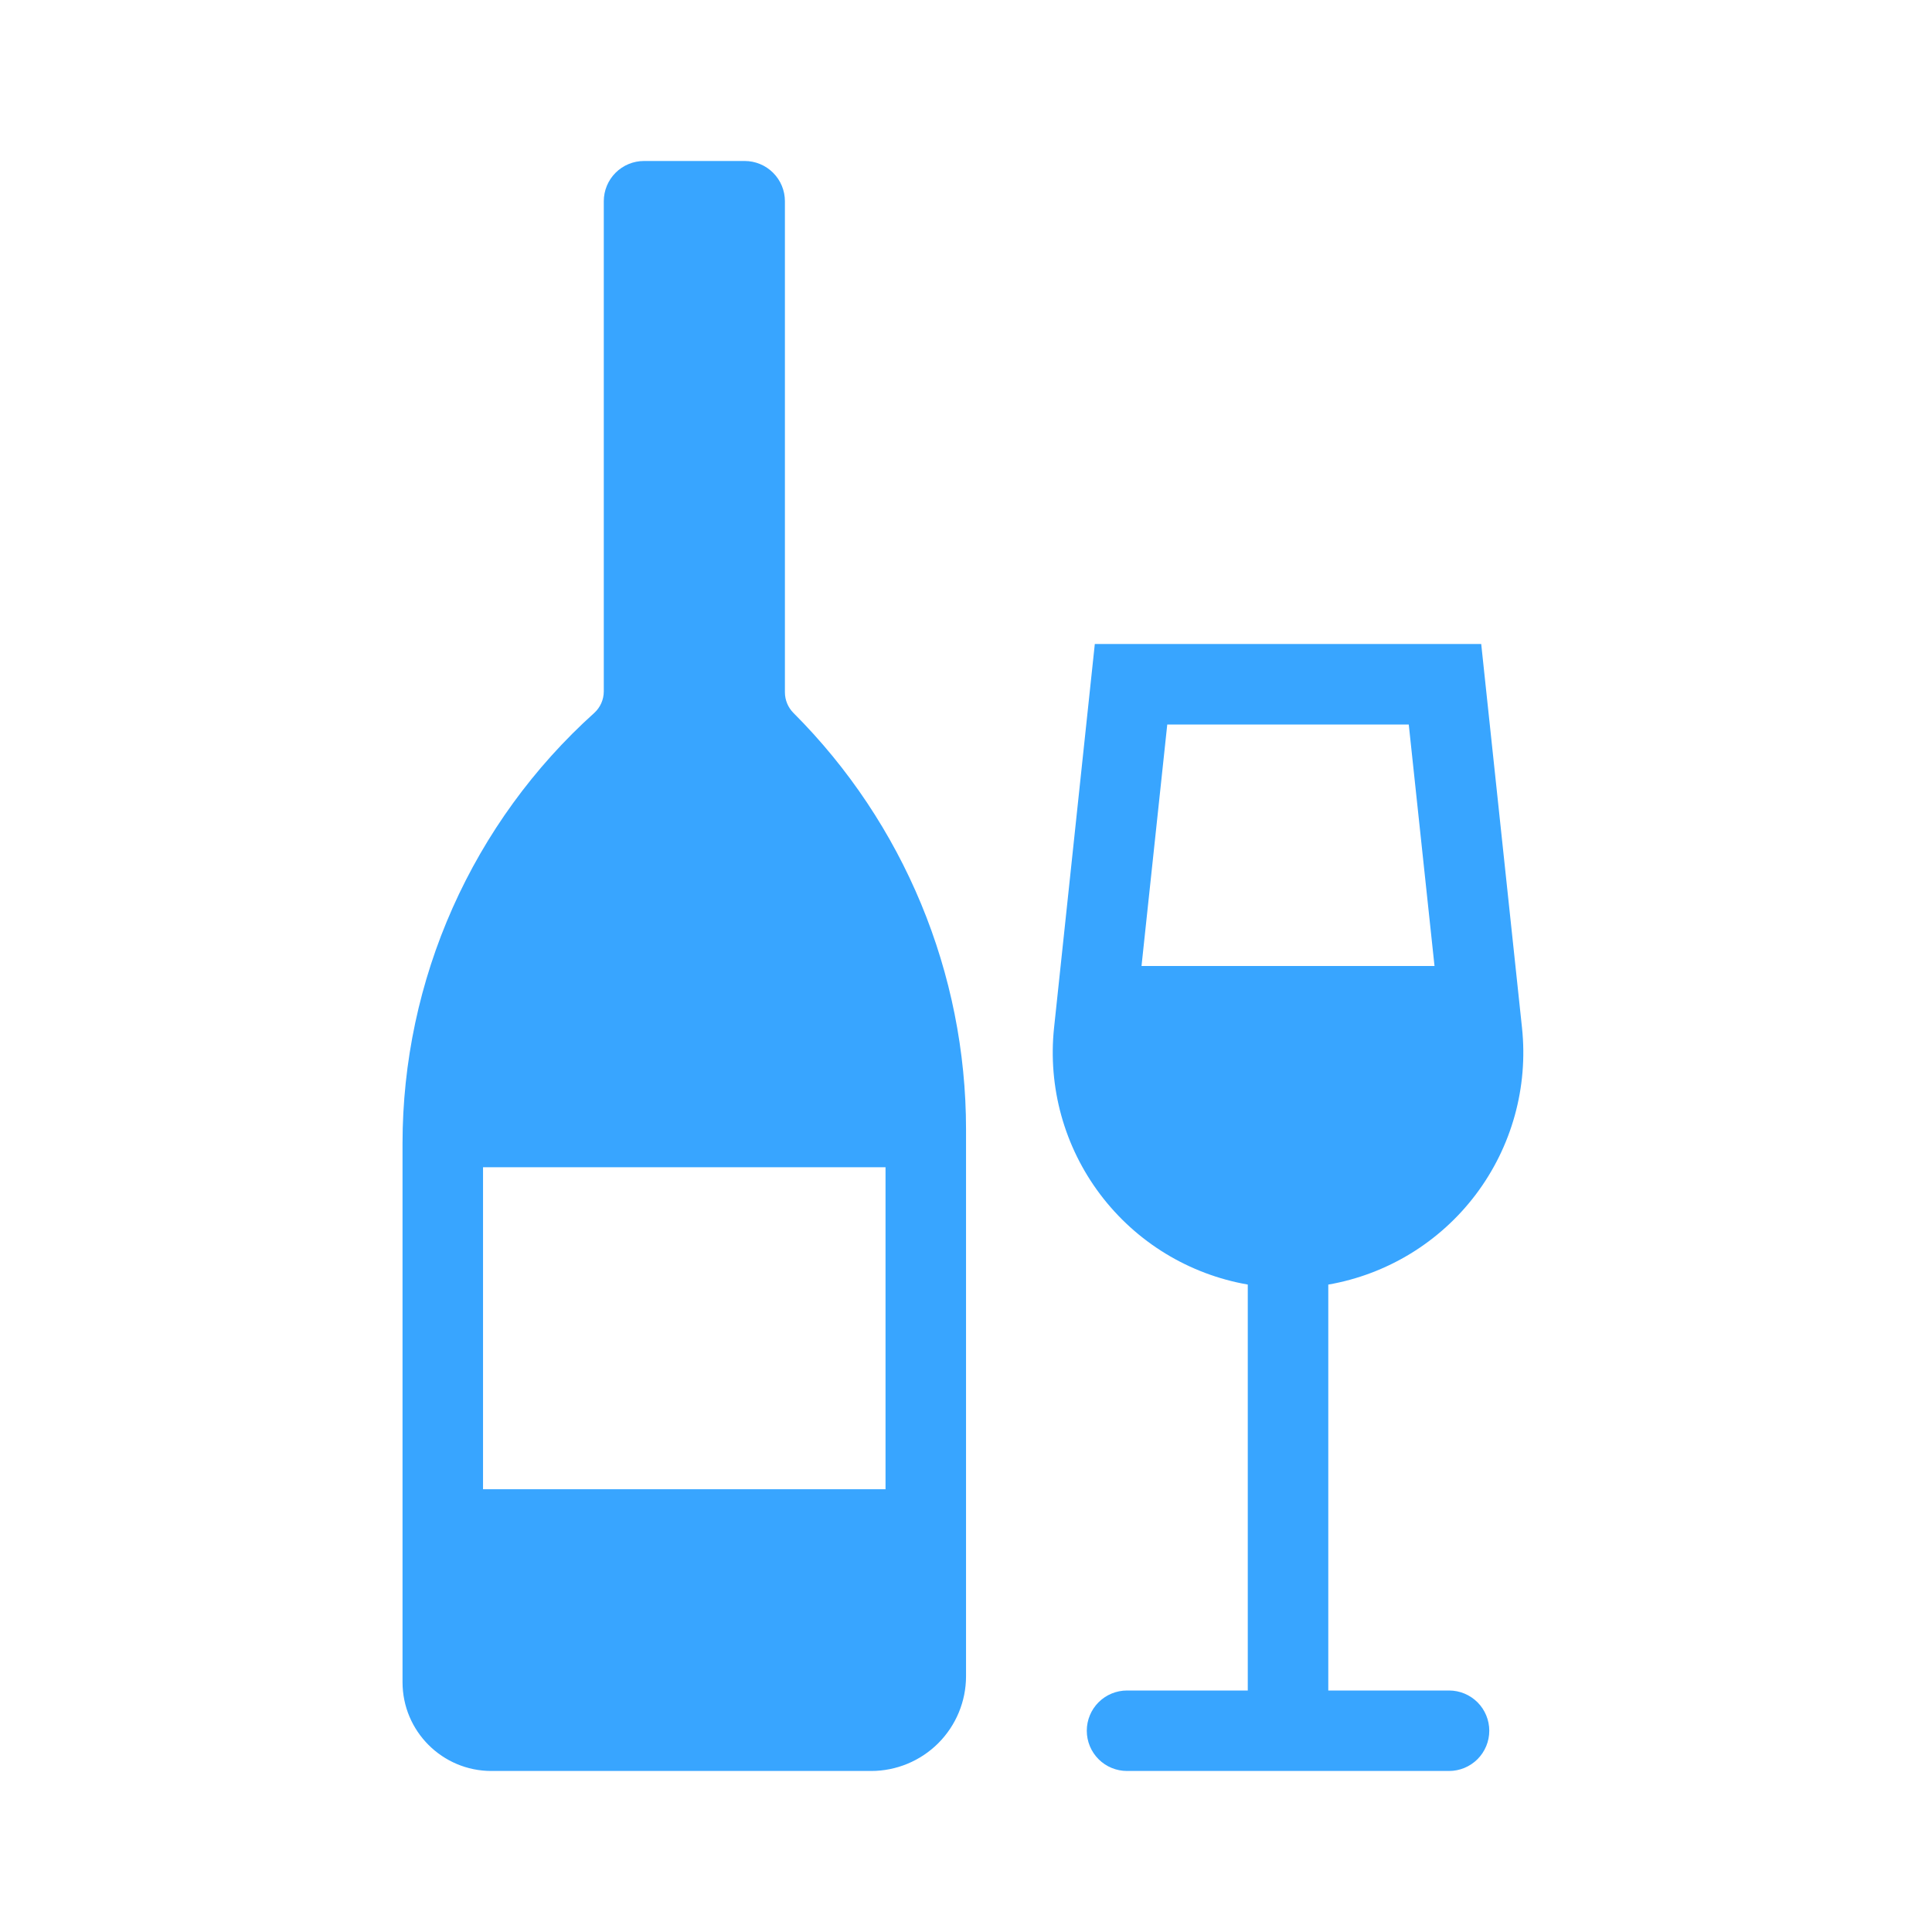 <svg width="52" height="52" viewBox="0 0 52 52" fill="none" xmlns="http://www.w3.org/2000/svg">
<path fill-rule="evenodd" clip-rule="evenodd" d="M21.126 5.416C21.126 5.129 21.012 4.853 20.808 4.65C20.605 4.447 20.33 4.333 20.042 4.333H17.334C17.047 4.333 16.771 4.447 16.568 4.65C16.365 4.853 16.251 5.129 16.251 5.416V18.613C16.25 18.722 16.227 18.829 16.183 18.928C16.139 19.027 16.074 19.116 15.994 19.189C14.37 20.651 13.072 22.438 12.183 24.434C11.294 26.43 10.835 28.59 10.834 30.775V45.274C10.834 46.596 11.905 47.666 13.226 47.666H23.448C24.125 47.666 24.774 47.397 25.253 46.919C25.732 46.44 26.001 45.791 26.001 45.114V30.401C26.001 26.196 24.33 22.163 21.356 19.189C21.209 19.041 21.126 18.841 21.126 18.632V5.416ZM13.001 31.416H23.834V40.083H13.001V31.416ZM38.61 26H30.724L31.417 19.5H37.917L38.61 26ZM29.467 17.333H39.867L40.965 27.664C41.134 29.262 40.69 30.865 39.722 32.149C38.754 33.432 37.334 34.299 35.751 34.575V45.5H39.001C39.288 45.5 39.563 45.614 39.767 45.817C39.97 46.02 40.084 46.296 40.084 46.583C40.084 46.87 39.97 47.146 39.767 47.349C39.563 47.552 39.288 47.666 39.001 47.666H30.334C30.047 47.666 29.771 47.552 29.568 47.349C29.365 47.146 29.251 46.87 29.251 46.583C29.251 46.296 29.365 46.02 29.568 45.817C29.771 45.614 30.047 45.5 30.334 45.5H33.584V34.574C32.001 34.298 30.581 33.431 29.613 32.148C28.645 30.865 28.201 29.262 28.37 27.664L29.467 17.333Z" fill="#38A5FF"/>
</svg>

